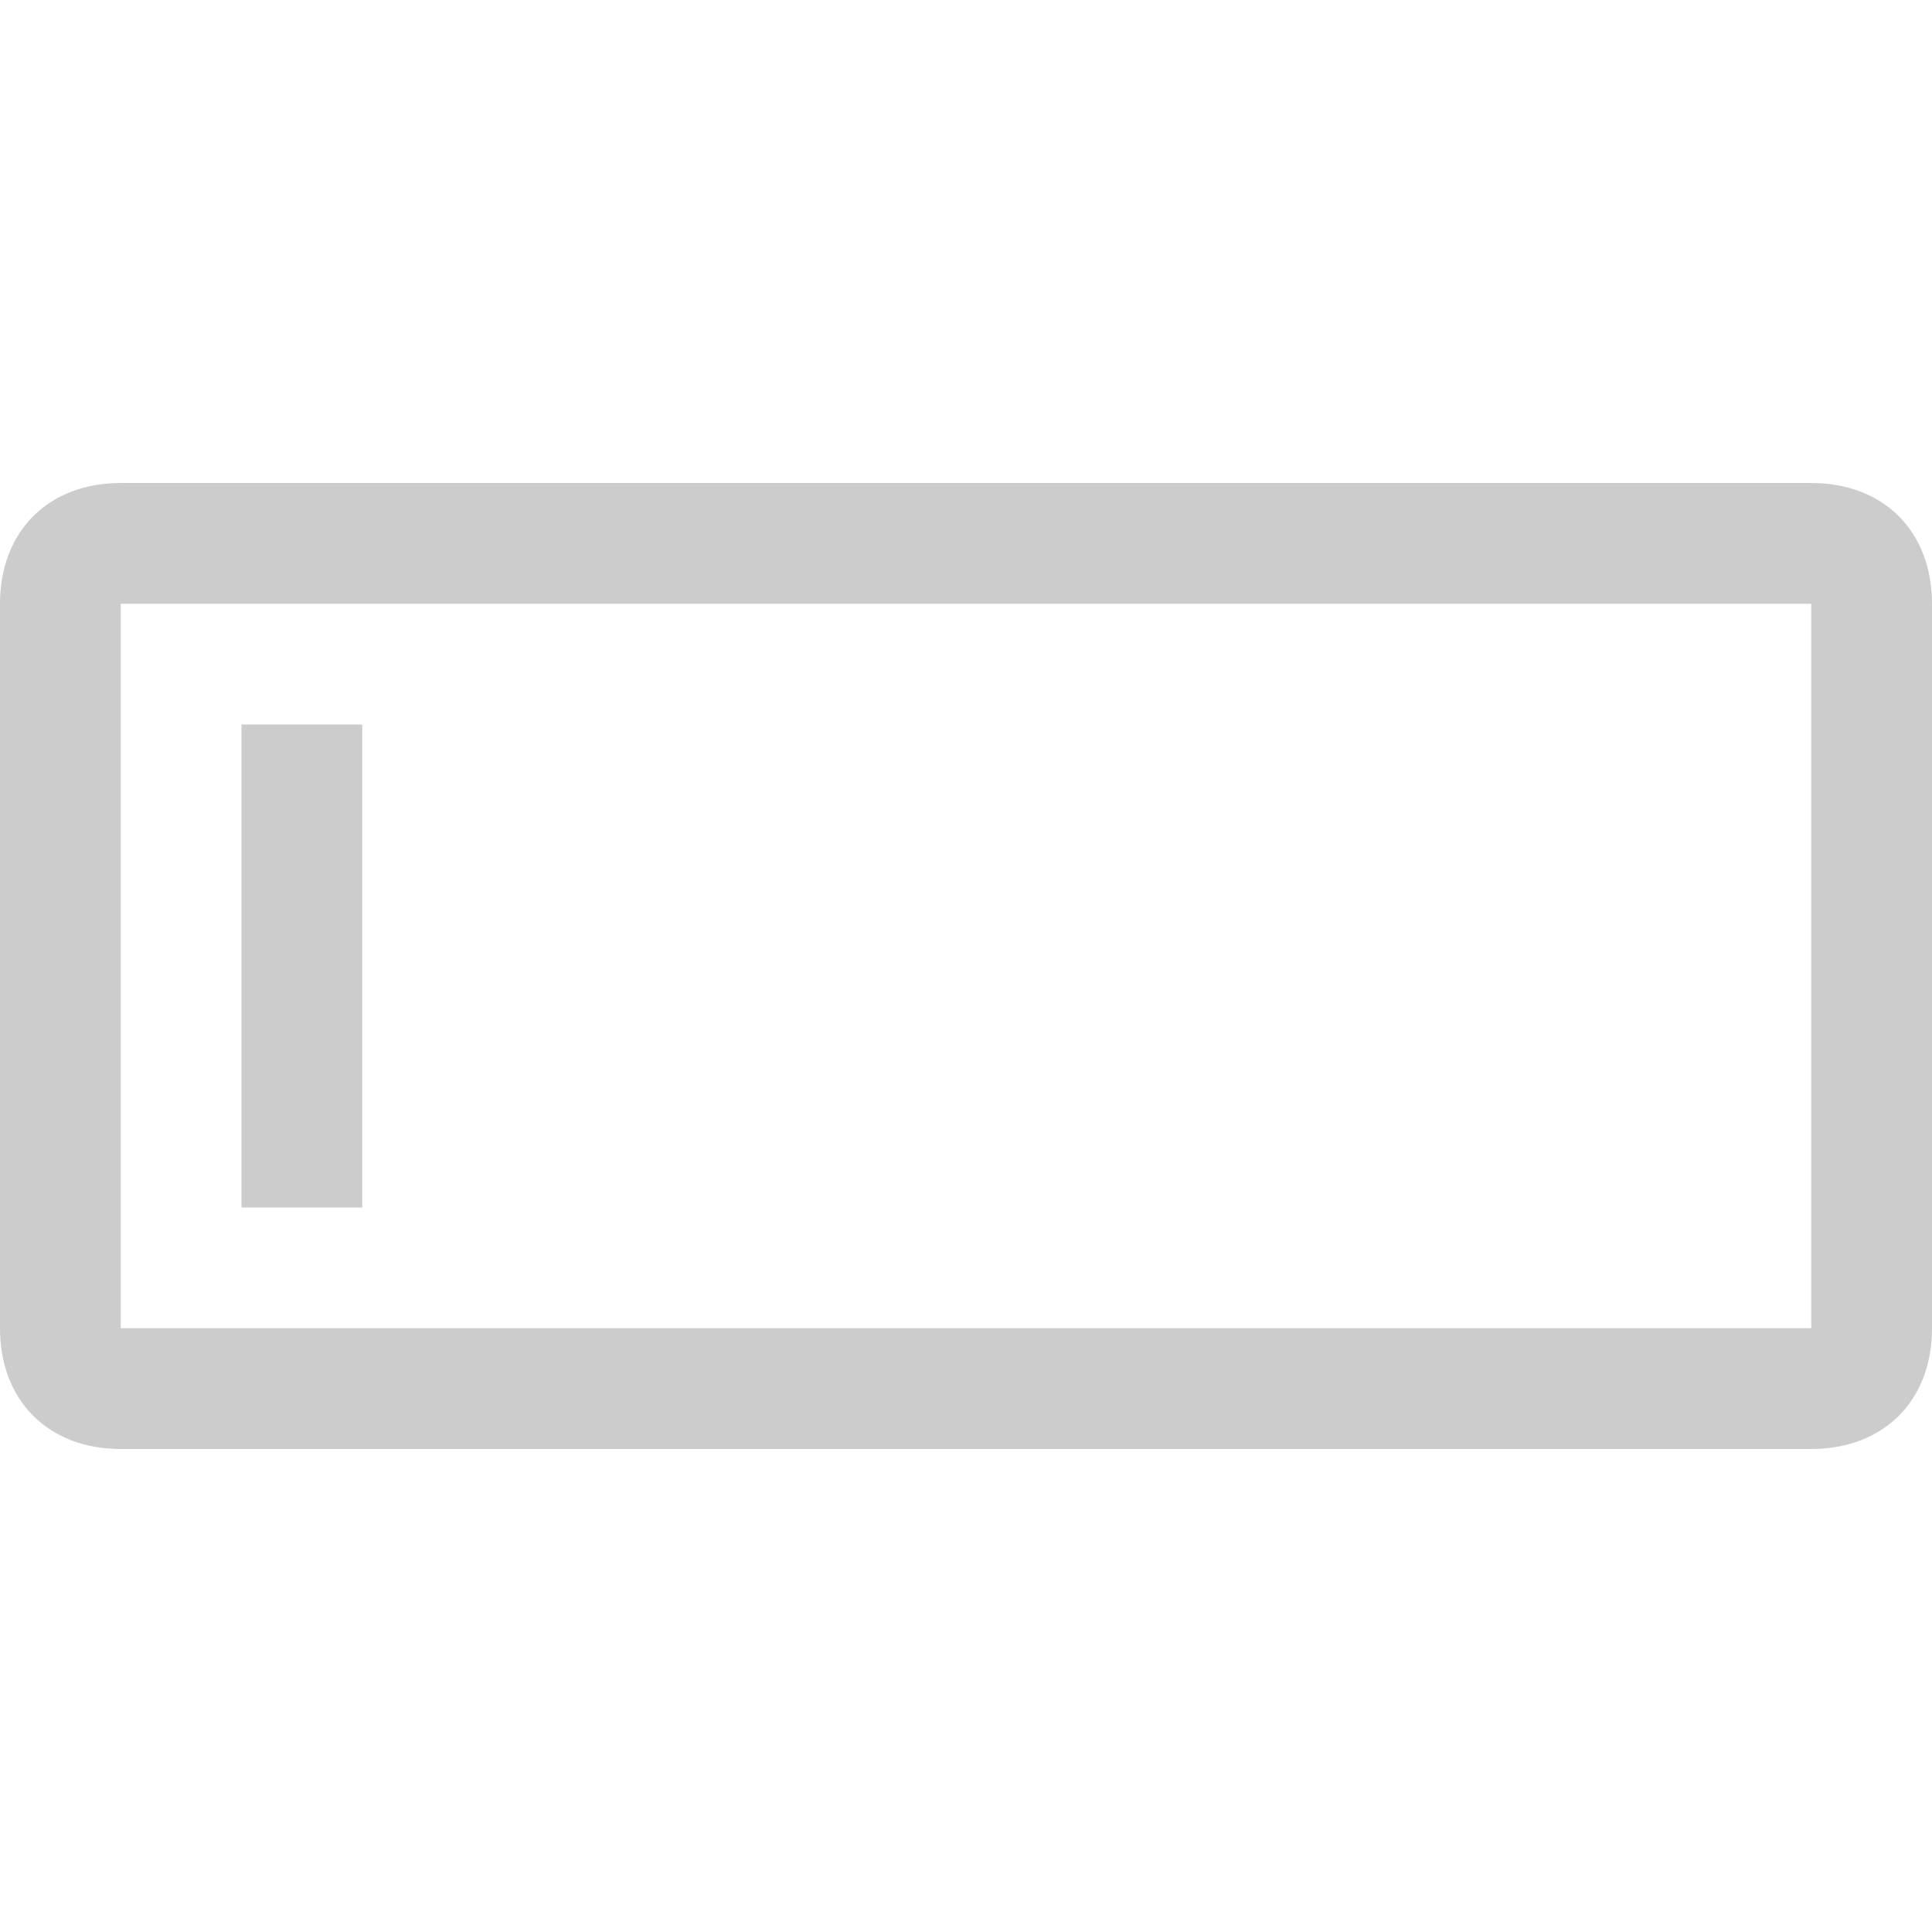 <svg width="16" height="16" xmlns="http://www.w3.org/2000/svg">

 <g>
  <title>background</title>
  <rect fill="none" id="canvas_background" height="402" width="582" y="-1" x="-1"/>
 </g>
 <g>
  <title>Layer 1</title>
  <path id="svg_1" d="m16,5c0,-0.6 -0.4,-1 -1,-1l-14,0c-0.6,0 -1,0.4 -1,1l0,6c0,0.6 0.4,1 1,1l14,0c0.6,0 1,-0.4 1,-1l0,-6zm-1,6l-14,0l0,-6l14,0l0,6z" fill="#cccccc"/>
  <path id="svg_2" d="m2,6l1,0l0,4l-1,0l0,-4z" fill="#cccccc"/>
 </g>
</svg>